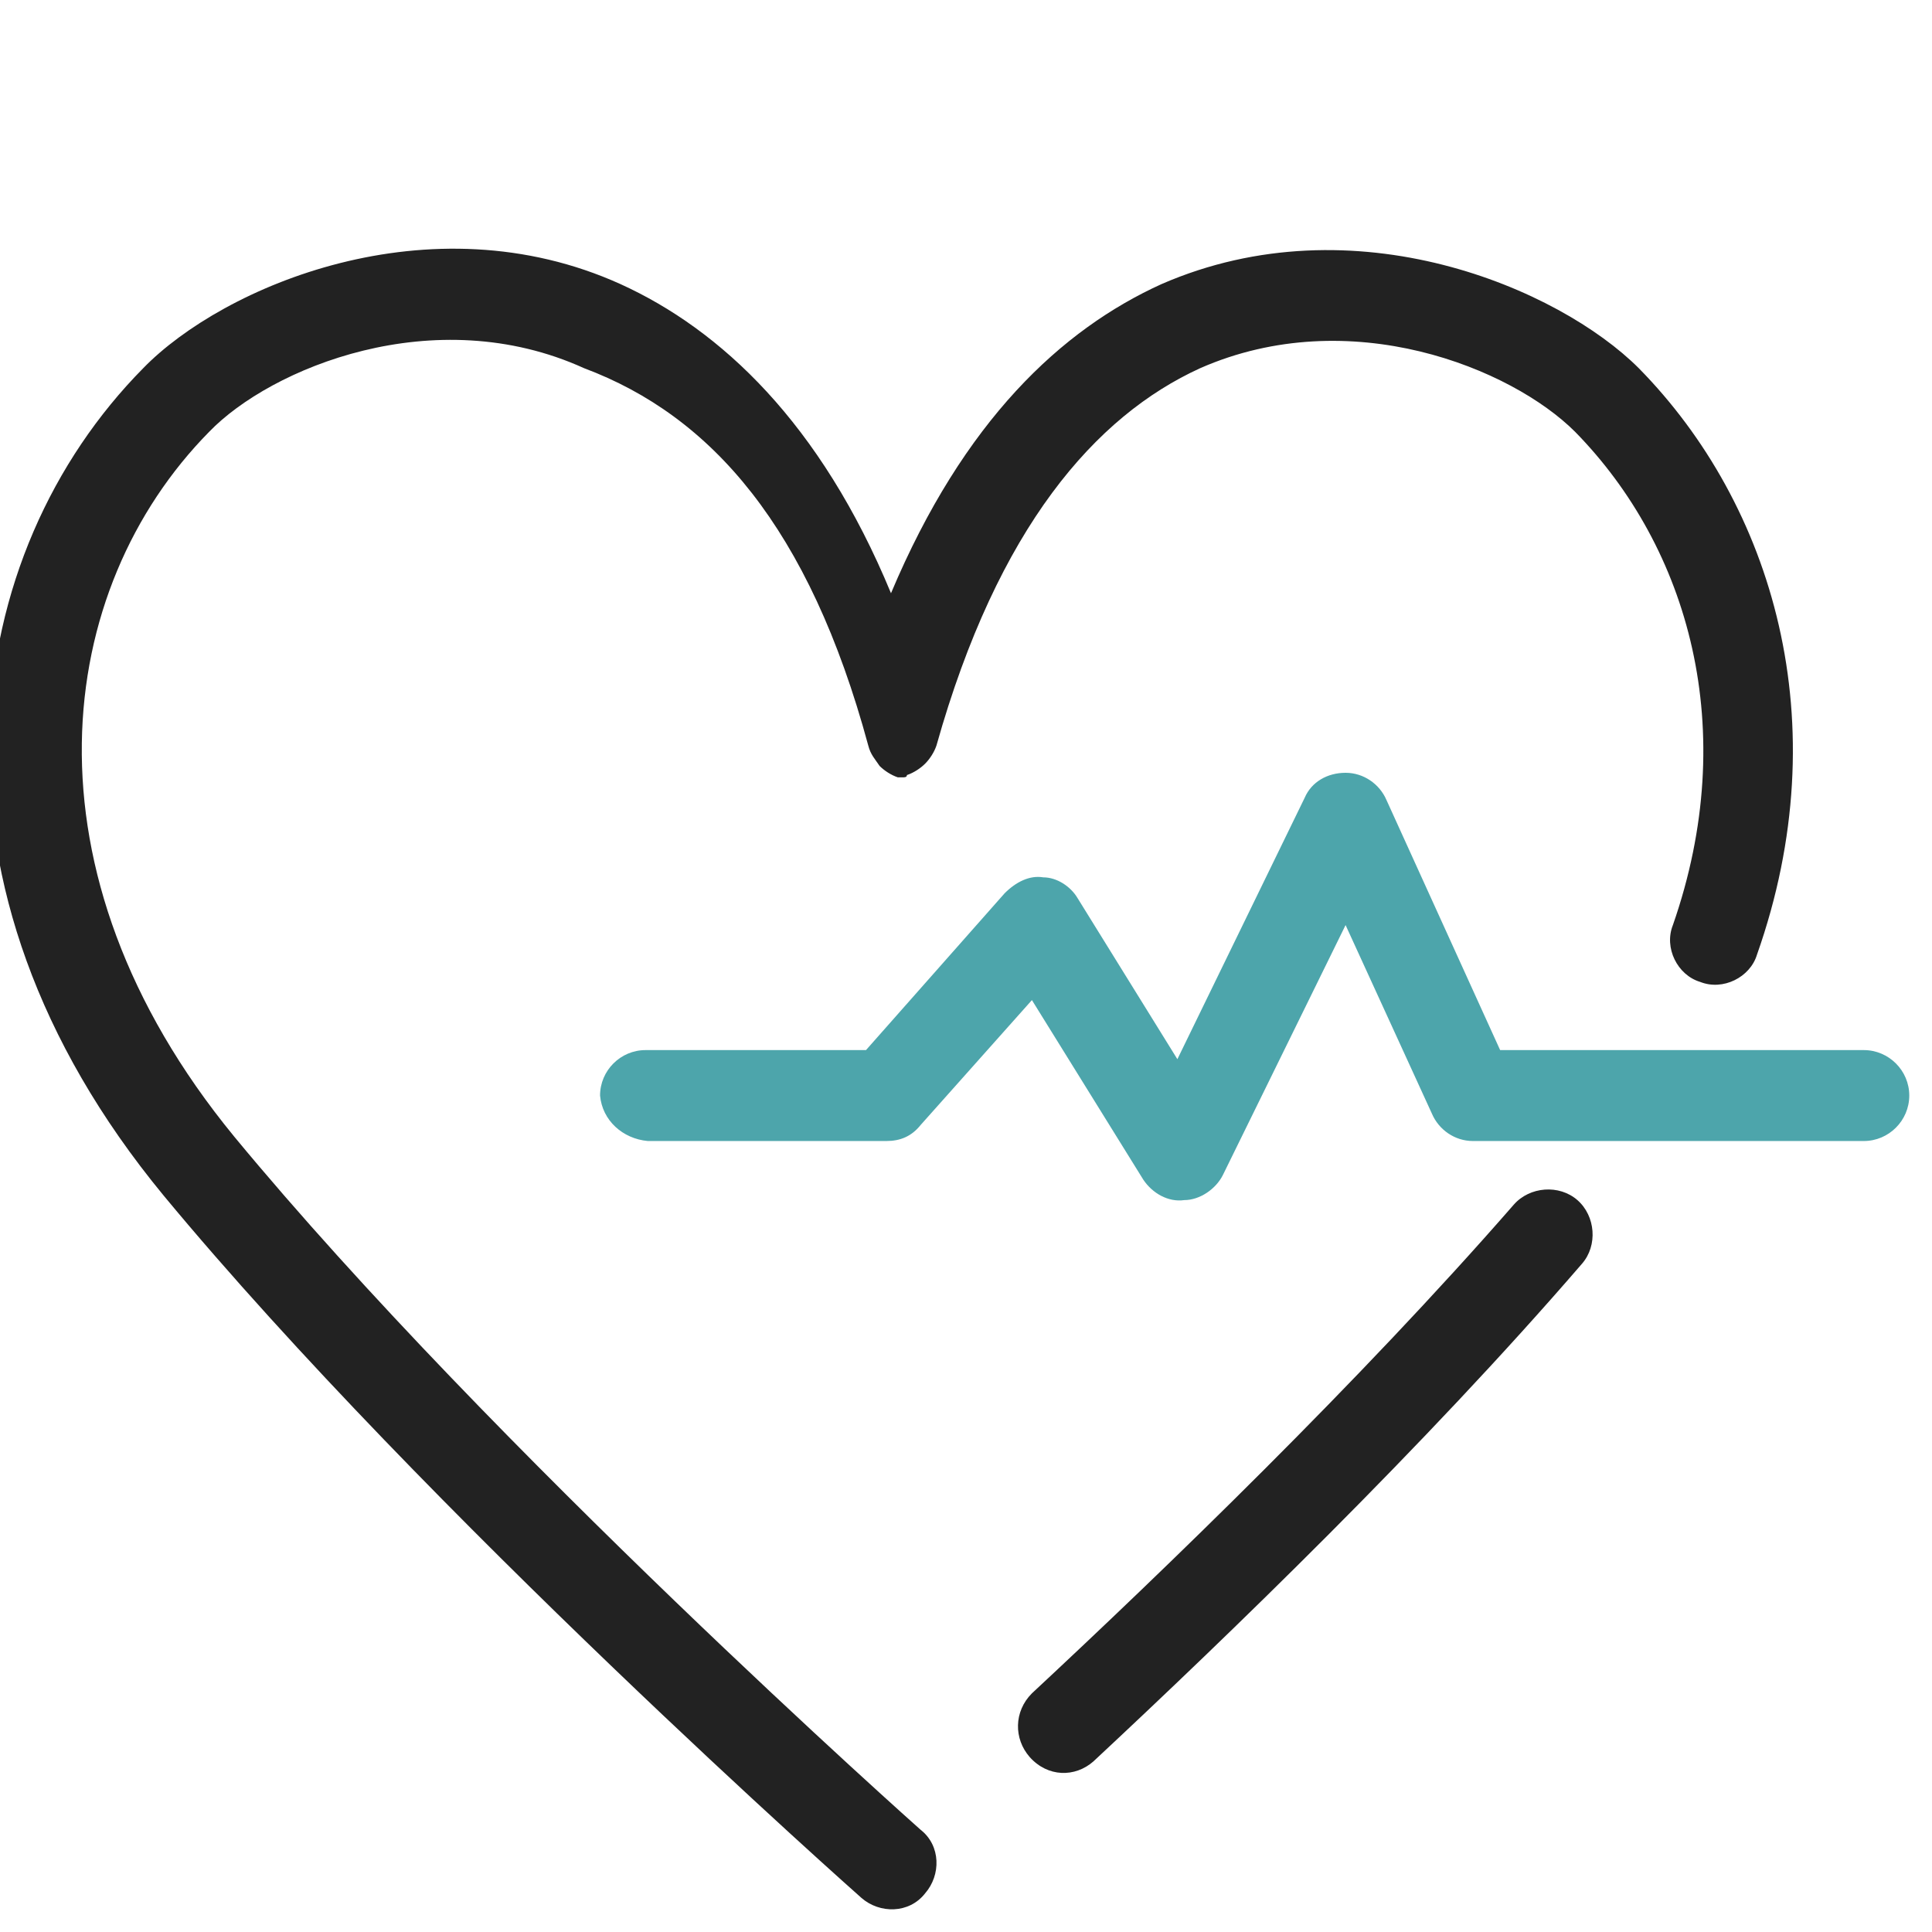 <?xml version="1.0" encoding="utf-8"?>
<!-- Generator: Adobe Illustrator 28.2.0, SVG Export Plug-In . SVG Version: 6.00 Build 0)  -->
<svg version="1.1" id="レイヤー_1" xmlns="http://www.w3.org/2000/svg" xmlns:xlink="http://www.w3.org/1999/xlink" x="0px"
	 y="0px" viewBox="0 0 85 85" style="enable-background:new 0 0 85 85;" xml:space="preserve">
<style type="text/css">
	.st0{fill-rule:evenodd;clip-rule:evenodd;fill:#222222;}
	.st1{fill-rule:evenodd;clip-rule:evenodd;fill:#4DA5AB;}
</style>
<path class="st0" d="M38.2,32.8L38.2,32.8c0.1,0.4,0.3,0.6,0.5,0.9l0,0l0,0c0.2,0.2,0.5,0.4,0.8,0.5l0,0l0,0c0.1,0,0.2,0,0.2,0h0
	l0,0h0h0h0h0h0h0h0h0h0h0h0h0h0h0h0h0h0c0.1,0,0.2,0,0.2-0.1l0,0l0,0c0.3-0.1,0.6-0.3,0.8-0.5l0,0l0,0c0.2-0.2,0.4-0.5,0.5-0.8l0,0
	c2.7-9.6,7-14.5,11.6-16.6c6.6-2.9,13.7,0,16.5,2.8c5,5.1,7.3,13.1,4.3,21.7c-0.4,1,0.2,2.2,1.2,2.5c1,0.4,2.2-0.2,2.5-1.2
	c3.6-10.2,0.7-19.8-5.2-25.8c-3.5-3.5-12.5-7.4-21-3.7c-4.4,2-8.7,6-11.9,13.6c-3.1-7.5-7.5-11.6-11.9-13.6
	c-8.4-3.8-17.5,0.1-21,3.7c-8,8.1-10.4,22.7,0.9,36.4c11.6,14,30.7,30.9,30.7,30.9c0.8,0.7,2.1,0.7,2.8-0.2c0.7-0.8,0.7-2.1-0.2-2.8
	c0,0-18.8-16.7-30.2-30.5c-9.6-11.7-7.9-24.1-1.1-31c2.7-2.8,9.9-5.8,16.5-2.8C31.3,18.3,35.6,23.2,38.2,32.8z M48.1,77.5
	C54,72,62.7,63.6,69.6,55.6c0.7-0.8,0.6-2.1-0.2-2.8c-0.8-0.7-2.1-0.6-2.8,0.2c-6.8,7.8-15.4,16.1-21.2,21.5c-0.8,0.8-0.8,2-0.1,2.8
	C46.1,78.2,47.3,78.2,48.1,77.5z"/>
<path class="st1" d="M28.5,50.2h10.5c0.6,0,1.1-0.2,1.5-0.7l4.9-5.5l4.9,7.9c0.4,0.6,1.1,1,1.8,0.9c0.7,0,1.4-0.5,1.7-1.1l5.4-11
	L63,49c0.3,0.7,1,1.2,1.8,1.2h17.2c1.1,0,2-0.9,2-2c0-1.1-0.9-2-2-2h-16l-5-11c-0.3-0.7-1-1.2-1.8-1.2c-0.8,0-1.5,0.4-1.8,1.1
	l-5.6,11.5l-4.4-7.1c-0.3-0.5-0.9-0.9-1.5-0.9c-0.6-0.1-1.2,0.2-1.7,0.7l-6.1,6.9h-9.7c-1.1,0-2,0.9-2,2
	C26.5,49.3,27.4,50.1,28.5,50.2L28.5,50.2z"/>
</svg>
